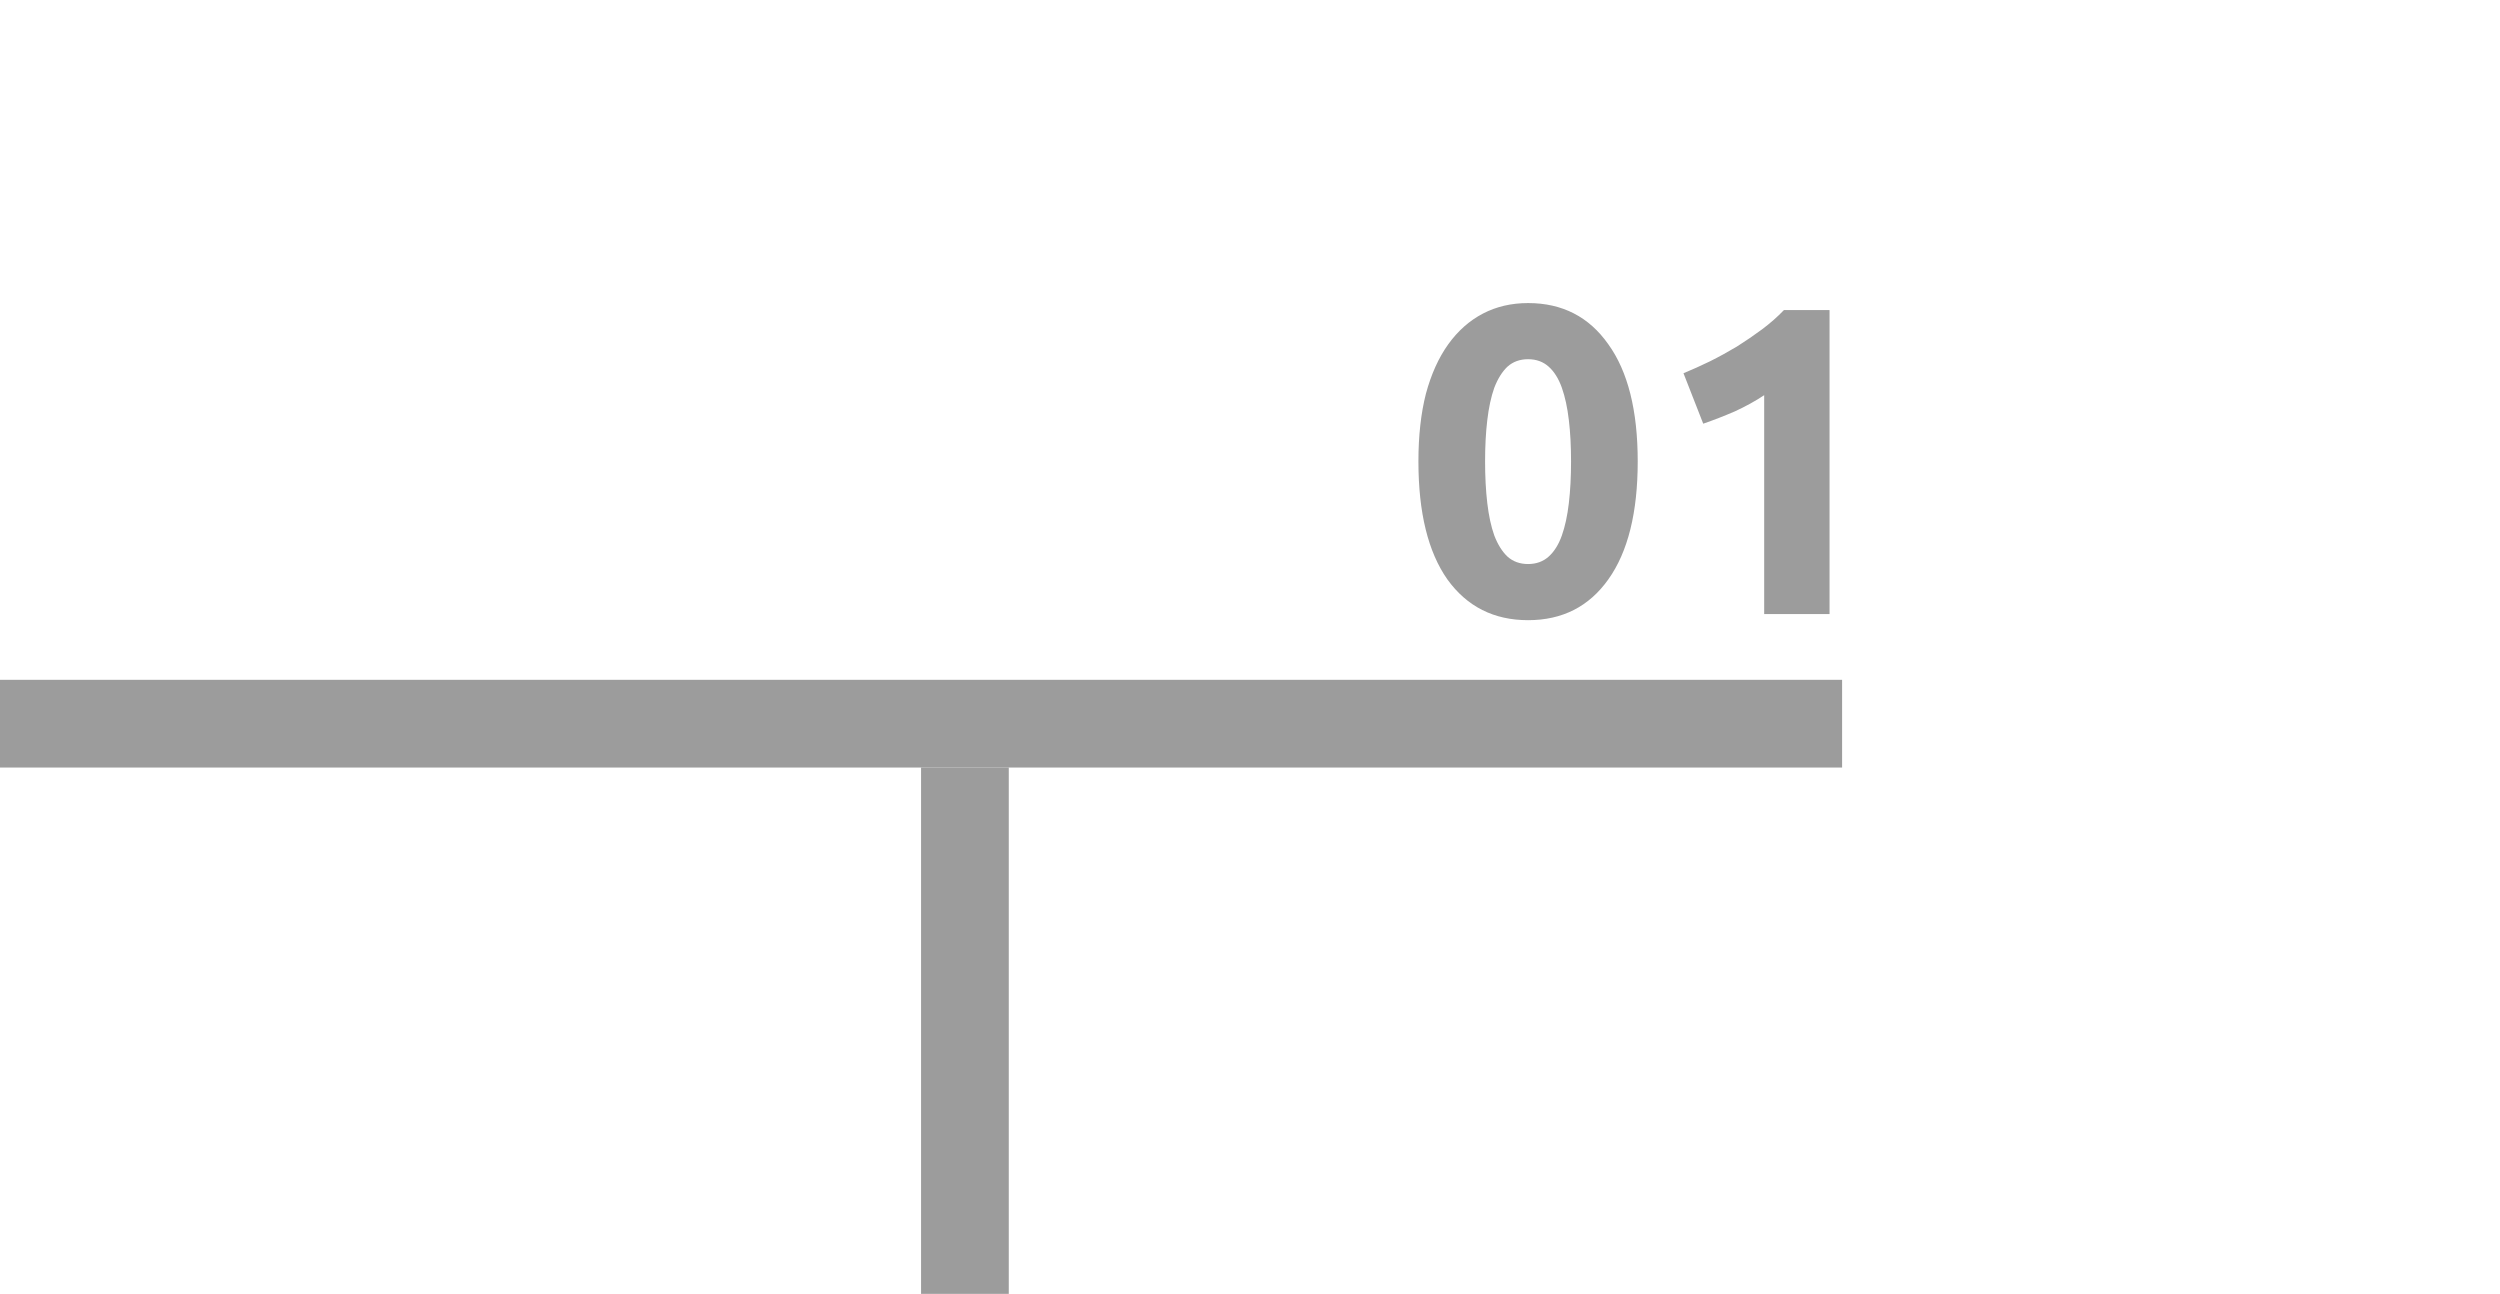 <?xml version="1.0" encoding="UTF-8"?> <svg xmlns="http://www.w3.org/2000/svg" width="114" height="59" viewBox="0 0 114 59" fill="none"><rect y="31" width="84" height="4" fill="#929292" fill-opacity="0.9"></rect><rect x="46" y="35" width="24" height="4" transform="rotate(90 46 35)" fill="#929292" fill-opacity="0.9"></rect><path d="M74.68 21.04C74.68 23.373 74.233 25.167 73.34 26.42C72.46 27.66 71.24 28.28 69.68 28.28C68.12 28.28 66.893 27.66 66 26.42C65.12 25.167 64.68 23.373 64.68 21.04C64.68 19.88 64.793 18.853 65.02 17.96C65.26 17.067 65.6 16.313 66.04 15.7C66.48 15.087 67.007 14.62 67.62 14.3C68.233 13.98 68.92 13.82 69.68 13.82C71.24 13.82 72.46 14.447 73.34 15.7C74.233 16.94 74.68 18.72 74.68 21.04ZM71.64 21.04C71.64 20.347 71.607 19.72 71.54 19.16C71.473 18.587 71.367 18.093 71.22 17.68C71.073 17.267 70.873 16.947 70.62 16.72C70.367 16.493 70.053 16.38 69.68 16.38C69.307 16.38 68.993 16.493 68.74 16.72C68.5 16.947 68.3 17.267 68.14 17.68C67.993 18.093 67.887 18.587 67.82 19.16C67.753 19.72 67.72 20.347 67.72 21.04C67.72 21.733 67.753 22.367 67.82 22.94C67.887 23.513 67.993 24.007 68.14 24.42C68.3 24.833 68.5 25.153 68.74 25.38C68.993 25.607 69.307 25.72 69.68 25.72C70.053 25.72 70.367 25.607 70.62 25.38C70.873 25.153 71.073 24.833 71.22 24.42C71.367 24.007 71.473 23.513 71.54 22.94C71.607 22.367 71.64 21.733 71.64 21.04ZM76.767 17.02C77.154 16.86 77.554 16.68 77.967 16.48C78.394 16.267 78.807 16.04 79.207 15.8C79.607 15.547 79.987 15.287 80.347 15.02C80.721 14.74 81.054 14.447 81.347 14.14H83.427V28H80.447V18.02C80.047 18.287 79.6 18.533 79.107 18.76C78.614 18.973 78.134 19.16 77.667 19.32L76.767 17.02Z" fill="#919191" fill-opacity="0.9"></path></svg> 